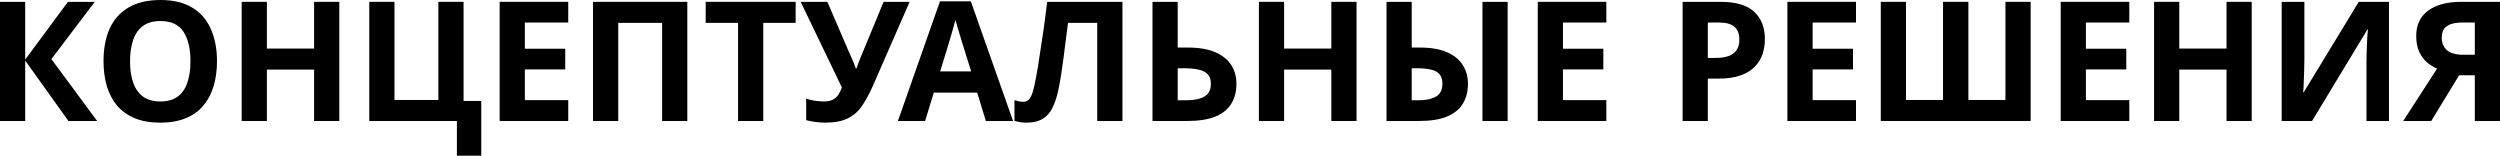<?xml version="1.0" encoding="UTF-8"?> <svg xmlns="http://www.w3.org/2000/svg" width="2877" height="180" viewBox="0 0 2877 180" fill="none"> <path d="M111.768 139.23H78.737L28.998 69.711V139.23H0V2.112H28.998V68.559L78.161 2.112H109.08L59.149 67.983L111.768 139.23Z" fill="black"></path> <path d="M249.721 70.479C249.721 81.106 248.376 90.772 245.688 99.478C243.127 108.056 239.158 115.481 233.781 121.755C228.532 128.028 221.746 132.829 213.425 136.158C205.231 139.487 195.565 141.151 184.426 141.151C173.288 141.151 163.558 139.487 155.236 136.158C147.042 132.701 140.257 127.9 134.879 121.755C129.63 115.481 125.661 107.992 122.973 99.286C120.412 90.58 119.132 80.914 119.132 70.287C119.132 56.076 121.437 43.722 126.046 33.223C130.783 22.725 137.952 14.595 147.554 8.834C157.284 2.945 169.639 0 184.618 0C199.47 0 211.696 2.945 221.298 8.834C230.9 14.595 238.006 22.789 242.615 33.415C247.352 43.914 249.721 56.268 249.721 70.479ZM149.667 70.479C149.667 80.082 150.883 88.339 153.316 95.253C155.748 102.166 159.525 107.479 164.646 111.192C169.767 114.905 176.361 116.762 184.426 116.762C192.748 116.762 199.406 114.905 204.399 111.192C209.52 107.479 213.233 102.166 215.537 95.253C217.97 88.339 219.186 80.082 219.186 70.479C219.186 56.012 216.497 44.682 211.12 36.488C205.743 28.294 196.909 24.197 184.618 24.197C176.425 24.197 169.767 26.054 164.646 29.767C159.525 33.479 155.748 38.792 153.316 45.706C150.883 52.62 149.667 60.877 149.667 70.479Z" fill="black"></path> <path d="M390.468 139.23H361.47V80.082H307.122V139.23H278.123V2.112H307.122V55.884H361.47V2.112H390.468V139.23Z" fill="black"></path> <path d="M553.828 116.185V179.175H525.79V139.23H424.968V2.112H453.966V115.033H504.473V2.112H533.472V116.185H553.828Z" fill="black"></path> <path d="M653.93 139.23H575.001V2.112H653.93V25.926H603.999V56.076H650.473V79.889H603.999V115.225H653.93V139.23Z" fill="black"></path> <path d="M682.462 139.23V2.112H790.965V139.23H761.967V26.31H711.46V139.23H682.462Z" fill="black"></path> <path d="M878.367 139.23H849.369V26.31H812.113V2.112H915.623V26.31H878.367V139.23Z" fill="black"></path> <path d="M1004.37 99.094C1000.53 107.8 996.428 115.353 992.075 121.755C987.85 128.028 982.409 132.829 975.752 136.158C969.094 139.487 960.388 141.151 949.634 141.151C946.305 141.151 942.657 140.895 938.688 140.383C934.719 139.871 931.07 139.166 927.741 138.27V113.305C930.814 114.585 934.207 115.481 937.92 115.993C941.632 116.505 945.089 116.762 948.29 116.762C952.515 116.762 955.907 116.057 958.468 114.649C961.157 113.241 963.269 111.32 964.805 108.888C966.47 106.327 967.814 103.575 968.838 100.63L921.404 2.112H952.131L977.672 61.453C978.312 62.734 979.081 64.398 979.977 66.447C980.873 68.495 981.769 70.607 982.665 72.784C983.562 74.96 984.266 76.881 984.778 78.545H985.738C986.25 77.009 986.89 75.152 987.658 72.976C988.555 70.671 989.451 68.367 990.347 66.062C991.371 63.63 992.267 61.517 993.036 59.725L1016.85 2.112H1046.81L1004.37 99.094Z" fill="black"></path> <path d="M1134.53 139.23L1124.54 106.583H1074.61L1064.62 139.23H1033.32L1081.72 1.536H1117.24L1165.83 139.23H1134.53ZM1107.64 50.315C1107 48.139 1106.17 45.386 1105.14 42.057C1104.12 38.728 1103.1 35.336 1102.07 31.879C1101.05 28.422 1100.22 25.414 1099.58 22.853C1098.94 25.414 1098.04 28.614 1096.89 32.455C1095.86 36.168 1094.84 39.753 1093.81 43.209C1092.92 46.538 1092.21 48.907 1091.7 50.315L1081.91 82.194H1117.63L1107.64 50.315Z" fill="black"></path> <path d="M1291.7 139.23H1262.7V26.31H1229.09C1228.33 32.199 1227.49 38.6 1226.6 45.514C1225.83 52.428 1224.93 59.469 1223.91 66.639C1223.01 73.68 1222.05 80.402 1221.03 86.803C1220 93.076 1218.98 98.646 1217.96 103.511C1216.29 111.448 1214.05 118.234 1211.23 123.867C1208.55 129.5 1204.77 133.789 1199.9 136.734C1195.17 139.679 1188.96 141.151 1181.28 141.151C1178.72 141.151 1176.28 140.959 1173.98 140.575C1171.67 140.191 1169.5 139.679 1167.45 139.038V115.225C1169.11 115.737 1170.71 116.185 1172.25 116.569C1173.91 116.954 1175.71 117.146 1177.63 117.146C1180.19 117.146 1182.3 116.313 1183.96 114.649C1185.63 112.985 1187.1 110.168 1188.38 106.199C1189.66 102.102 1190.94 96.469 1192.22 89.299C1192.86 86.227 1193.63 81.874 1194.53 76.241C1195.42 70.479 1196.45 63.758 1197.6 56.076C1198.88 48.267 1200.16 39.817 1201.44 30.727C1202.72 21.509 1203.94 11.971 1205.09 2.112H1291.7V139.23Z" fill="black"></path> <path d="M1326.29 139.23V2.112H1355.29V54.732H1366.81C1379.74 54.732 1390.3 56.524 1398.5 60.109C1406.82 63.694 1412.96 68.623 1416.93 74.896C1420.9 81.17 1422.89 88.339 1422.89 96.405C1422.89 105.367 1420.9 113.049 1416.93 119.45C1412.96 125.852 1406.82 130.781 1398.5 134.237C1390.18 137.566 1379.42 139.23 1366.23 139.23H1326.29ZM1365.08 115.417C1373.92 115.417 1380.83 114.009 1385.82 111.192C1390.94 108.376 1393.5 103.447 1393.5 96.405C1393.5 91.54 1392.22 87.827 1389.66 85.267C1387.23 82.706 1383.71 80.978 1379.1 80.082C1374.62 79.057 1369.18 78.545 1362.78 78.545H1355.29V115.417H1365.08Z" fill="black"></path> <path d="M1561.1 139.23H1532.1V80.082H1477.75V139.23H1448.75V2.112H1477.75V55.884H1532.1V2.112H1561.1V139.23Z" fill="black"></path> <path d="M1595.6 139.23V2.112H1624.6V54.732H1634.01C1646.68 54.732 1657.12 56.524 1665.31 60.109C1673.5 63.694 1679.52 68.623 1683.36 74.896C1687.33 81.17 1689.32 88.339 1689.32 96.405C1689.32 105.367 1687.33 113.049 1683.36 119.45C1679.39 125.852 1673.25 130.781 1664.93 134.237C1656.73 137.566 1646.11 139.23 1633.05 139.23H1595.6ZM1632.28 115.417C1640.86 115.417 1647.58 114.009 1652.44 111.192C1657.44 108.376 1659.93 103.447 1659.93 96.405C1659.93 91.54 1658.78 87.827 1656.48 85.267C1654.3 82.706 1651.03 80.978 1646.68 80.082C1642.33 79.057 1637.08 78.545 1630.93 78.545H1624.6V115.417H1632.28ZM1706.02 139.23V2.112H1735.02V139.23H1706.02Z" fill="black"></path> <path d="M1848.57 139.23H1769.64V2.112H1848.57V25.926H1798.64V56.076H1845.11V79.889H1798.64V115.225H1848.57V139.23Z" fill="black"></path> <path d="M1980.15 2.112C1997.81 2.112 2010.68 5.953 2018.75 13.635C2026.94 21.189 2031.04 31.623 2031.04 44.938C2031.04 50.955 2030.14 56.716 2028.35 62.222C2026.56 67.599 2023.55 72.464 2019.32 76.817C2015.23 81.042 2009.78 84.37 2003 86.803C1996.21 89.236 1987.83 90.452 1977.84 90.452H1965.36V139.23H1936.36V2.112H1980.15ZM1978.61 25.926H1965.36V66.639H1974.96C1980.47 66.639 1985.2 65.934 1989.17 64.526C1993.14 63.118 1996.21 60.877 1998.39 57.805C2000.57 54.732 2001.66 50.763 2001.66 45.898C2001.66 39.113 1999.8 34.12 1996.09 30.919C1992.37 27.59 1986.55 25.926 1978.61 25.926Z" fill="black"></path> <path d="M2135.88 139.23H2056.95V2.112H2135.88V25.926H2085.95V56.076H2132.42V79.889H2085.95V115.225H2135.88V139.23Z" fill="black"></path> <path d="M2336.86 139.23H2164.41V2.112H2193.41V115.033H2236.04V2.112H2265.23V115.033H2307.87V2.112H2336.86V139.23Z" fill="black"></path> <path d="M2450.39 139.23H2371.46V2.112H2450.39V25.926H2400.45V56.076H2446.93V79.889H2400.45V115.225H2450.39V139.23Z" fill="black"></path> <path d="M2591.26 139.23H2562.26V80.082H2507.92V139.23H2478.92V2.112H2507.92V55.884H2562.26V2.112H2591.26V139.23Z" fill="black"></path> <path d="M2625.76 2.112H2651.88V68.367C2651.88 71.568 2651.82 75.152 2651.69 79.121C2651.56 83.09 2651.43 86.995 2651.3 90.836C2651.18 94.549 2651.05 97.813 2650.92 100.63C2650.79 103.319 2650.66 105.175 2650.53 106.199H2651.11L2714.48 2.112H2749.24V139.23H2723.32V73.36C2723.32 69.903 2723.38 66.126 2723.51 62.03C2723.64 57.805 2723.77 53.772 2723.89 49.931C2724.15 46.09 2724.34 42.761 2724.47 39.945C2724.73 37 2724.92 35.08 2725.05 34.184H2724.28L2660.71 139.23H2625.76V2.112Z" fill="black"></path> <path d="M2829.95 86.611L2797.88 139.23H2765.61L2804.6 78.929C2800.89 77.393 2797.17 75.152 2793.46 72.208C2789.75 69.135 2786.68 65.102 2784.24 60.109C2781.81 54.988 2780.59 48.715 2780.59 41.289C2780.59 28.614 2785.14 18.948 2794.23 12.291C2803.32 5.505 2816.06 2.112 2832.45 2.112H2877V139.23H2848V86.611H2829.95ZM2833.6 25.926C2828.6 25.926 2824.32 26.502 2820.73 27.654C2817.27 28.806 2814.59 30.663 2812.66 33.223C2810.87 35.784 2809.98 39.177 2809.98 43.401C2809.98 49.419 2811.96 54.22 2815.93 57.805C2820.03 61.261 2826.17 62.99 2834.37 62.99H2848V25.926H2833.6Z" fill="black"></path> </svg> 
